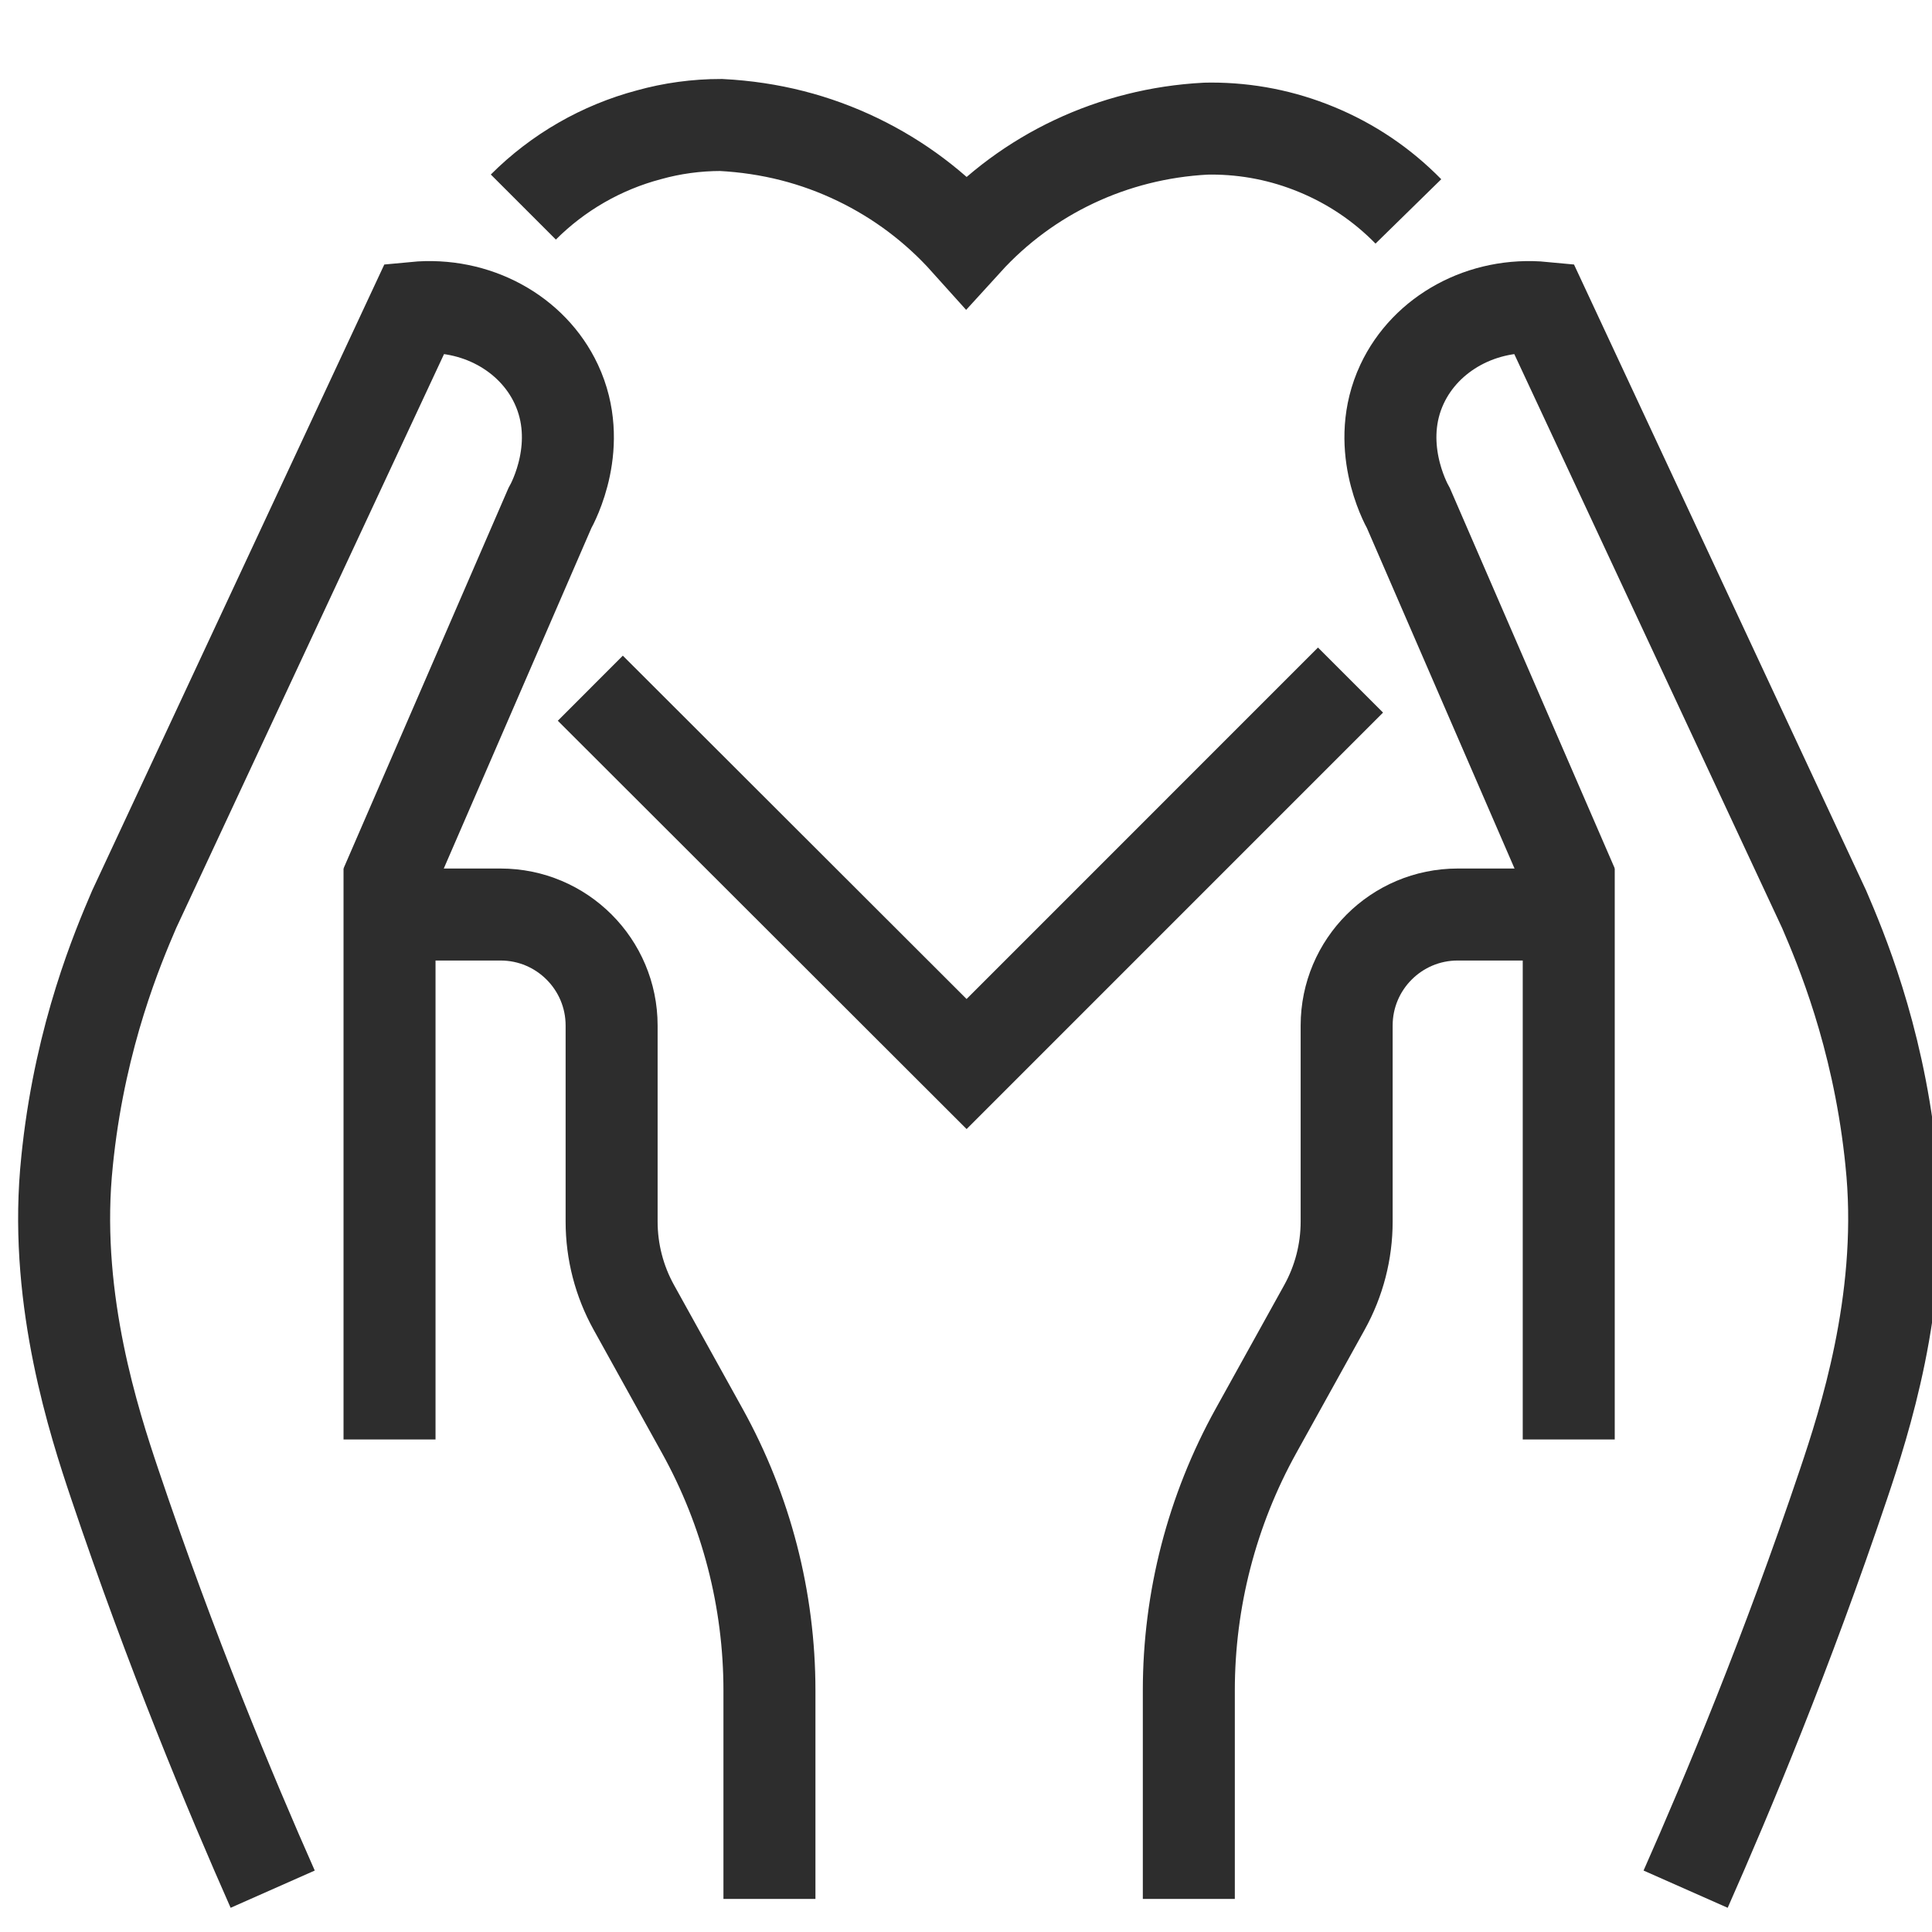 <?xml version="1.0" encoding="UTF-8"?><svg id="Layer_1" xmlns="http://www.w3.org/2000/svg" viewBox="0 0 42 42"><path d="M25.844,41.281v-4.53c0-1.975.502-3.917,1.46-5.645l1.488-2.684c.317-.571.483-1.213.483-1.866v-4.261c0-1.333,1.081-2.414,2.414-2.414h2.414v11.412" fill="none" stroke="#2d2d2d" stroke-miterlimit="10" stroke-width="2"/><path d="M36.644,41.069c.912-2.06,2.203-5.151,3.435-8.812.45-1.337,1.292-3.939,1.059-6.753-.017-.201-.038-.398-.047-.474-.289-2.559-1.072-4.416-1.435-5.261l-6.103-13.078c-1.32-.127-2.555.55-3.074,1.66-.61,1.305.067,2.568.141,2.7,1.188,2.741,2.377,5.482,3.565,8.223" fill="none" stroke="#2d2d2d" stroke-miterlimit="10" stroke-width="2"/><path d="M16.727,41.281v-4.53c0-1.975-.502-3.917-1.46-5.645l-1.488-2.684c-.317-.571-.483-1.213-.483-1.866v-4.261c0-1.333-1.081-2.414-2.414-2.414h-2.414v11.412" fill="none" stroke="#2d2d2d" stroke-miterlimit="10" stroke-width="2"/><path d="M5.928,41.069c-.912-2.06-2.203-5.151-3.435-8.812-.45-1.337-1.292-3.939-1.059-6.753.017-.201.038-.398.047-.474.289-2.559,1.072-4.416,1.435-5.261l6.103-13.078c1.32-.127,2.555.55,3.074,1.66.61,1.305-.067,2.568-.141,2.7-1.188,2.741-2.377,5.482-3.565,8.223" fill="none" stroke="#2d2d2d" stroke-miterlimit="10" stroke-width="2"/><path d="M11.377,4.501c.755-.755,1.699-1.298,2.73-1.571.501-.14,1.032-.213,1.566-.213,1.072.056,2.055.309,2.975.753.9.435,1.694,1.033,2.36,1.775,1.33-1.462,3.187-2.342,5.202-2.448l.121-.002c.788,0,1.557.152,2.286.453.756.311,1.429.765,2,1.348" fill="none" stroke="#2d2d2d" stroke-miterlimit="10" stroke-width="2"/><polyline points="29.359 14.784 21.013 23.131 12.833 14.961" fill="none" stroke="#2d2d2d" stroke-miterlimit="10" stroke-width="2"/></svg>
